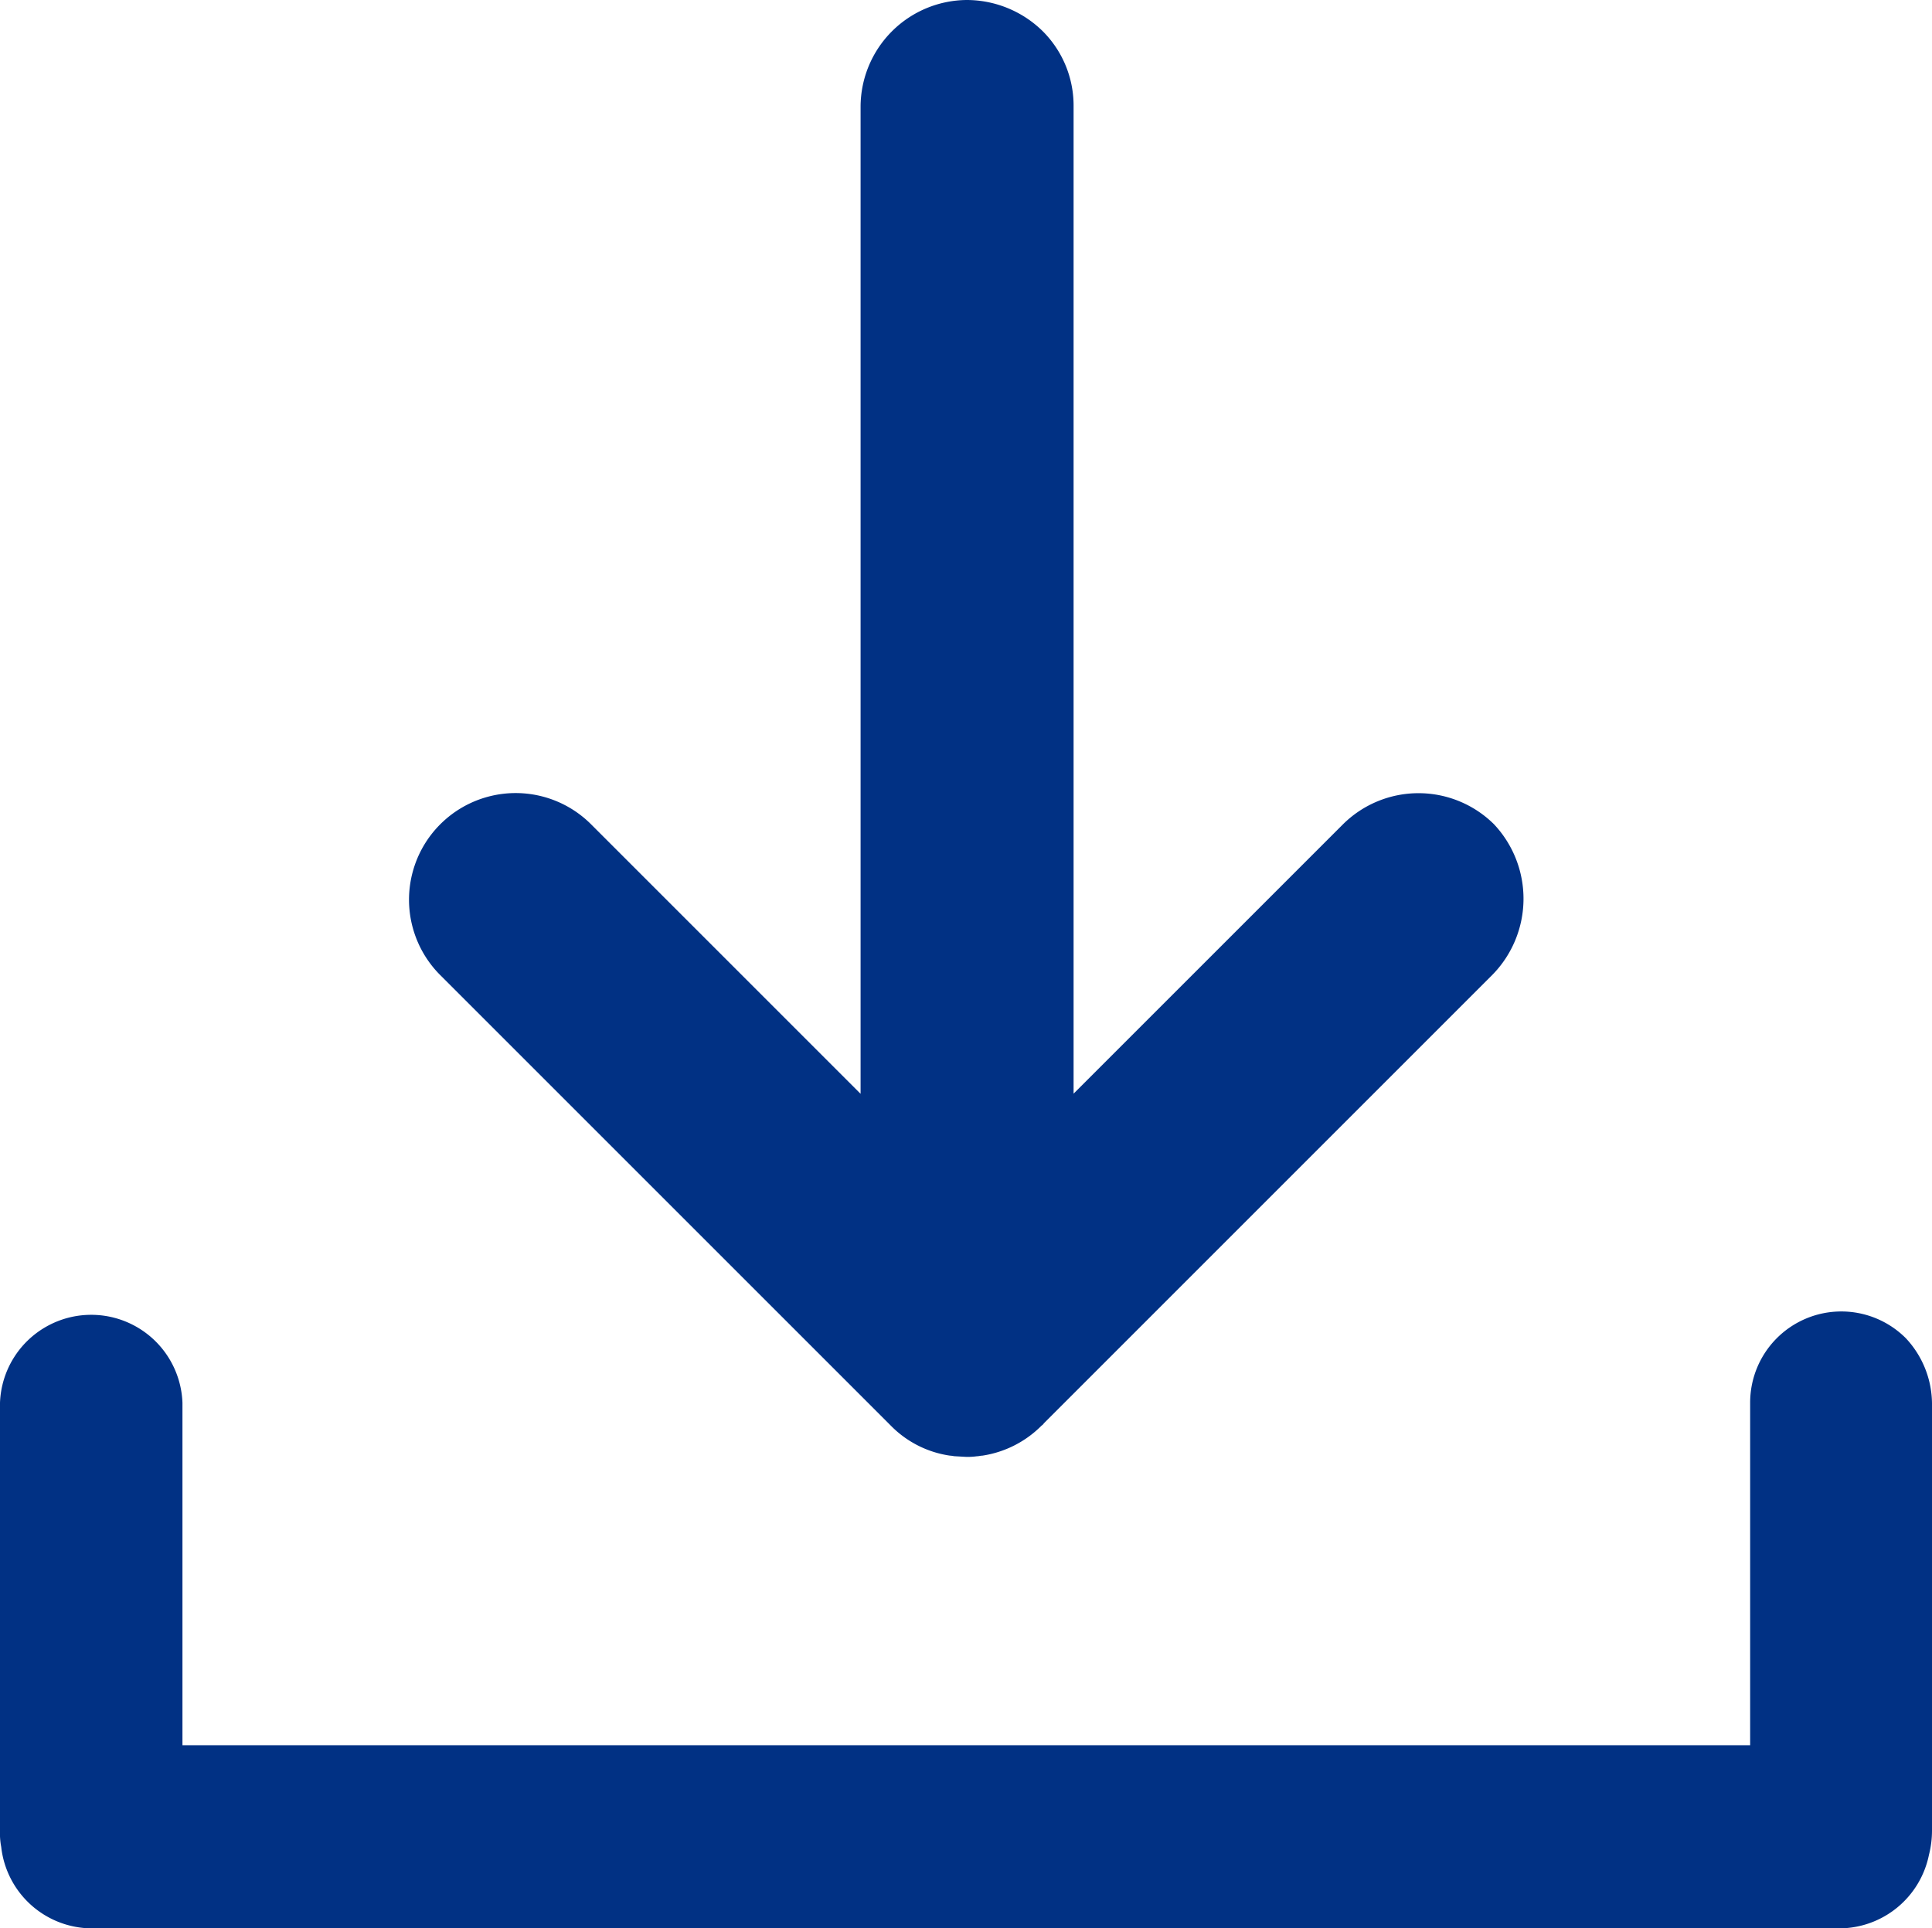 <svg id="ic_download" xmlns="http://www.w3.org/2000/svg" width="16" height="15.97" viewBox="0 0 16 15.97">
  <path id="Path_15249" data-name="Path 15249" d="M57.2,257.861V261.4a.806.806,0,0,1-.025.2h0a.76.76,0,0,1-.741.61H41.961a.758.758,0,0,1-.751-.675.6.6,0,0,1-.01-.136v-3.542a.756.756,0,0,1,1.511,0v2.836H55.694v-2.836a.755.755,0,0,1,1.29-.534A.8.8,0,0,1,57.2,257.861Z" transform="translate(-41.2 -246.239)" fill="#013184"/>
  <path id="Path_15250" data-name="Path 15250" d="M117.467,49.576l-3.713,3.713c-.005.01-.015.015-.02.02a.875.875,0,0,1-.489.247c-.015,0-.03.005-.045.005a.547.547,0,0,1-.091.005h0l-.086-.005c-.015,0-.03-.005-.045-.005a.859.859,0,0,1-.489-.247l-.02-.02-3.713-3.713a.883.883,0,1,1,1.249-1.249l2.232,2.232V42.382a.886.886,0,0,1,.882-.882.9.9,0,0,1,.625.257.871.871,0,0,1,.257.625v8.176l2.232-2.232a.888.888,0,0,1,1.249,0A.9.9,0,0,1,117.467,49.576Z" transform="translate(-105.11 -41.5)" fill="#013184"/>
</svg>
